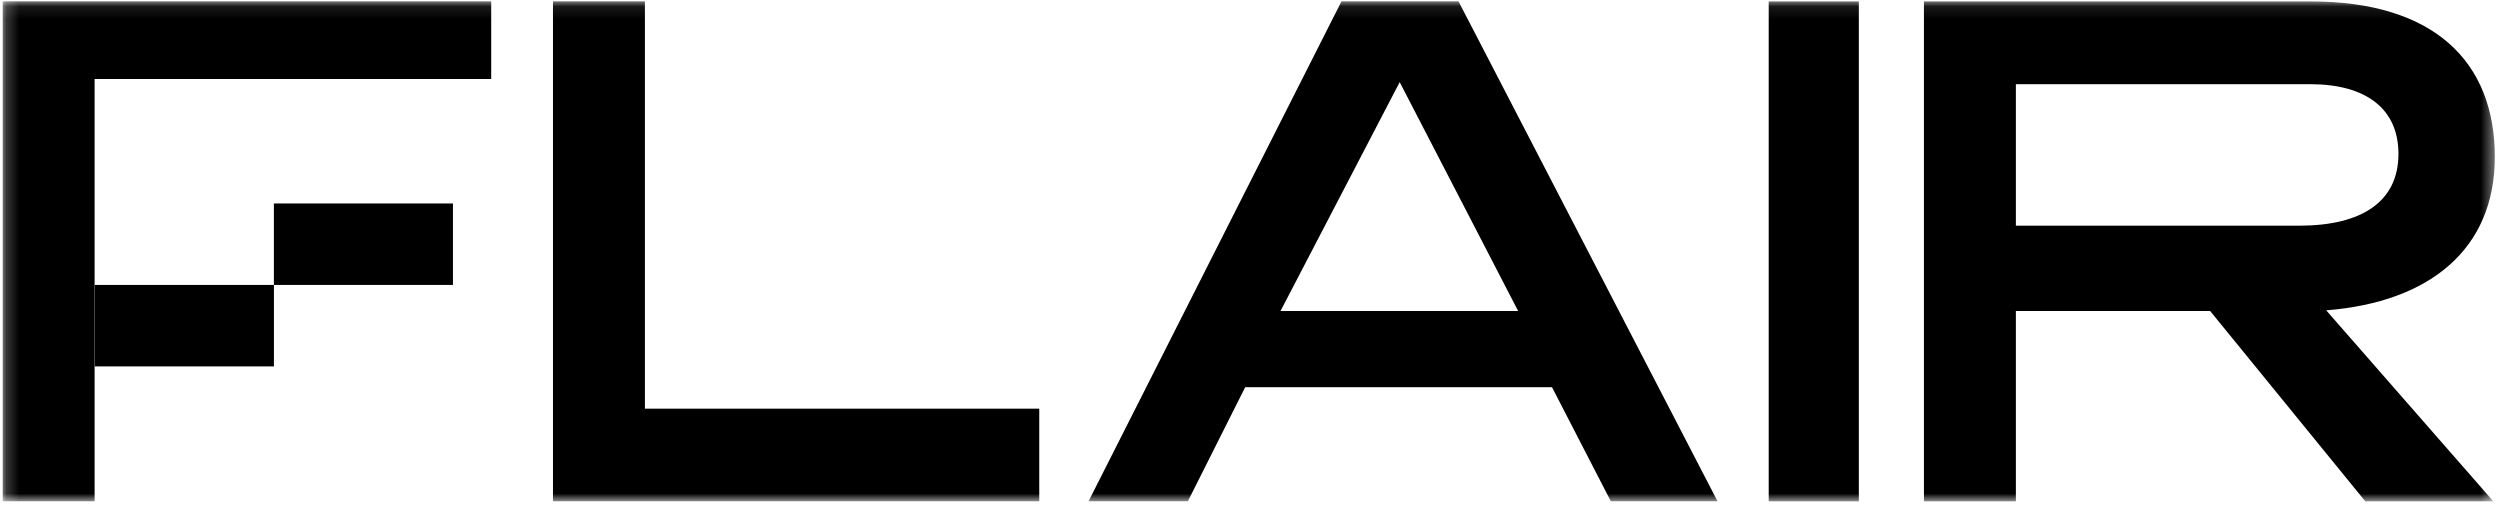 <?xml version="1.0" encoding="UTF-8"?>
<svg xmlns="http://www.w3.org/2000/svg" width="195" height="40" viewBox="0 0 195 40" fill="none">
  <g clip-path="url(#clip0_1529_271)">
    <mask id="mask0_1529_271" style="mask-type:luminance" maskUnits="userSpaceOnUse" x="0" y="0" width="195" height="40">
      <path d="M194.596 0.098H0.211V39.098H194.596V0.098Z" fill="white"></path>
    </mask>
    <g mask="url(#mask0_1529_271)">
      <path d="M38.314 6.164H7.379V39.097H0.211V0.102H38.314V6.164ZM50.303 31.874H81.062V39.097H43.132V0.102H50.303V31.874ZM133.967 39.097H125.644L121.055 30.199H97.126L92.654 39.097H84.908L104.638 0.102H113.762L133.967 39.097ZM99.881 24.256H118.414L109.176 6.405L99.881 24.256ZM144.989 39.106H137.959V0.111H144.989V39.106ZM194.481 39.106H184.495L172.389 24.256H157.238V39.106H150.067V0.111H180.249C189.834 0.111 194.596 4.791 194.596 12.244C194.596 19.408 189.547 23.57 181.443 24.205L194.481 39.106ZM157.238 6.566V17.603H179.331C184.268 17.603 187.079 15.697 187.079 11.999C187.079 8.533 184.612 6.566 180.193 6.566H157.238ZM21.363 22.226H35.33V15.869H21.363V22.226ZM7.401 28.58H21.366V22.226H7.401V28.58Z" fill="black"></path>
    </g>
  </g>
  <defs>
    <clipPath id="clip0_1529_271">
      <rect width="195" height="40" fill="white"></rect>
    </clipPath>
  </defs>
</svg>
